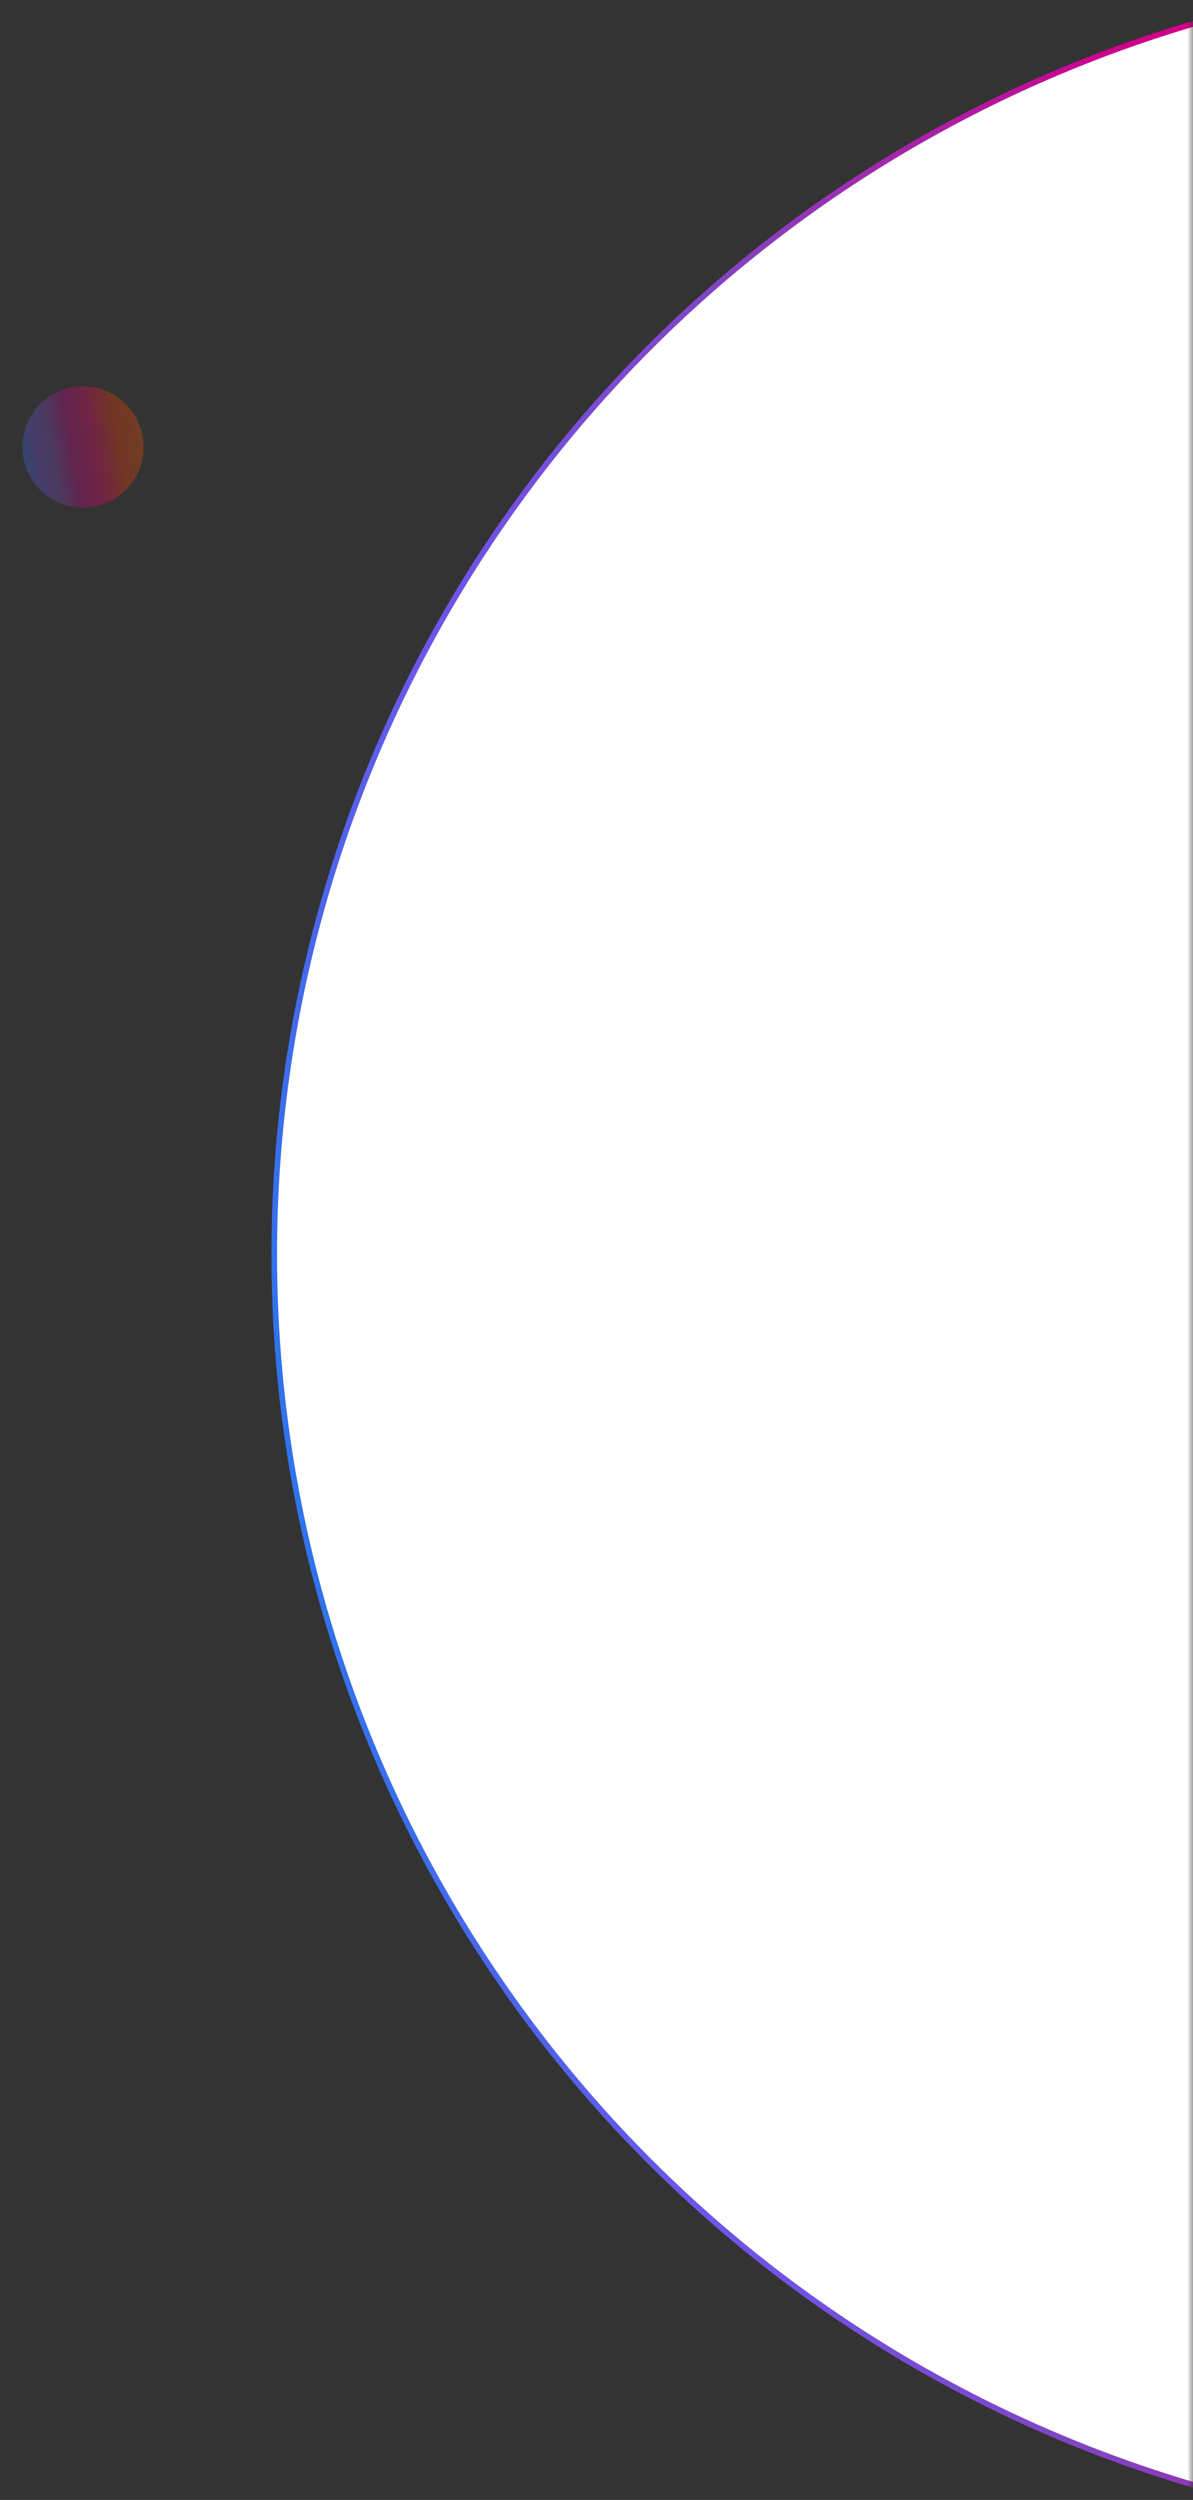 <svg width="106" height="222" viewBox="0 0 106 222" fill="none" xmlns="http://www.w3.org/2000/svg">
<rect x="0" y="0" width="106" height="222" fill="#333333" stroke="none"/>
<mask id="mask0_854_13284" style="mask-type:alpha" maskUnits="userSpaceOnUse" x="0" y="0" width="107" height="222">
<rect x="0.422" y="0.865" width="105.63" height="220.681" fill="#D9D9D9"/>
</mask>
<g mask="url(#mask0_854_13284)">
<circle cx="138.306" cy="111.391" r="113.939" fill="white" stroke="url(#paint0_linear_854_13284)" stroke-width="0.5"/>
<circle opacity="0.3" cx="7.376" cy="39.695" r="5.384" fill="url(#paint1_linear_854_13284)"/>
</g>
<defs>
<linearGradient id="paint0_linear_854_13284" x1="4.93" y1="118.272" x2="289.466" y2="69.355" gradientUnits="userSpaceOnUse">
<stop stop-color="#008AEF"/>
<stop offset="0.15" stop-color="#6E55EA"/>
<stop offset="0.26" stop-color="#8244C0"/>
<stop offset="0.39" stop-color="#CF008D"/>
<stop offset="0.54" stop-color="#FF0268"/>
<stop offset="0.69" stop-color="#FF3A00"/>
<stop offset="0.83" stop-color="#FF4E00"/>
<stop offset="1" stop-color="#FF6D00"/>
</linearGradient>
<linearGradient id="paint1_linear_854_13284" x1="1.087" y1="40.019" x2="14.504" y2="37.713" gradientUnits="userSpaceOnUse">
<stop stop-color="#008AEF"/>
<stop offset="0.15" stop-color="#6E55EA"/>
<stop offset="0.26" stop-color="#8244C0"/>
<stop offset="0.39" stop-color="#CF008D"/>
<stop offset="0.54" stop-color="#FF0268"/>
<stop offset="0.69" stop-color="#FF3A00"/>
<stop offset="0.83" stop-color="#FF4E00"/>
<stop offset="1" stop-color="#FF6D00"/>
</linearGradient>
</defs>
</svg>
